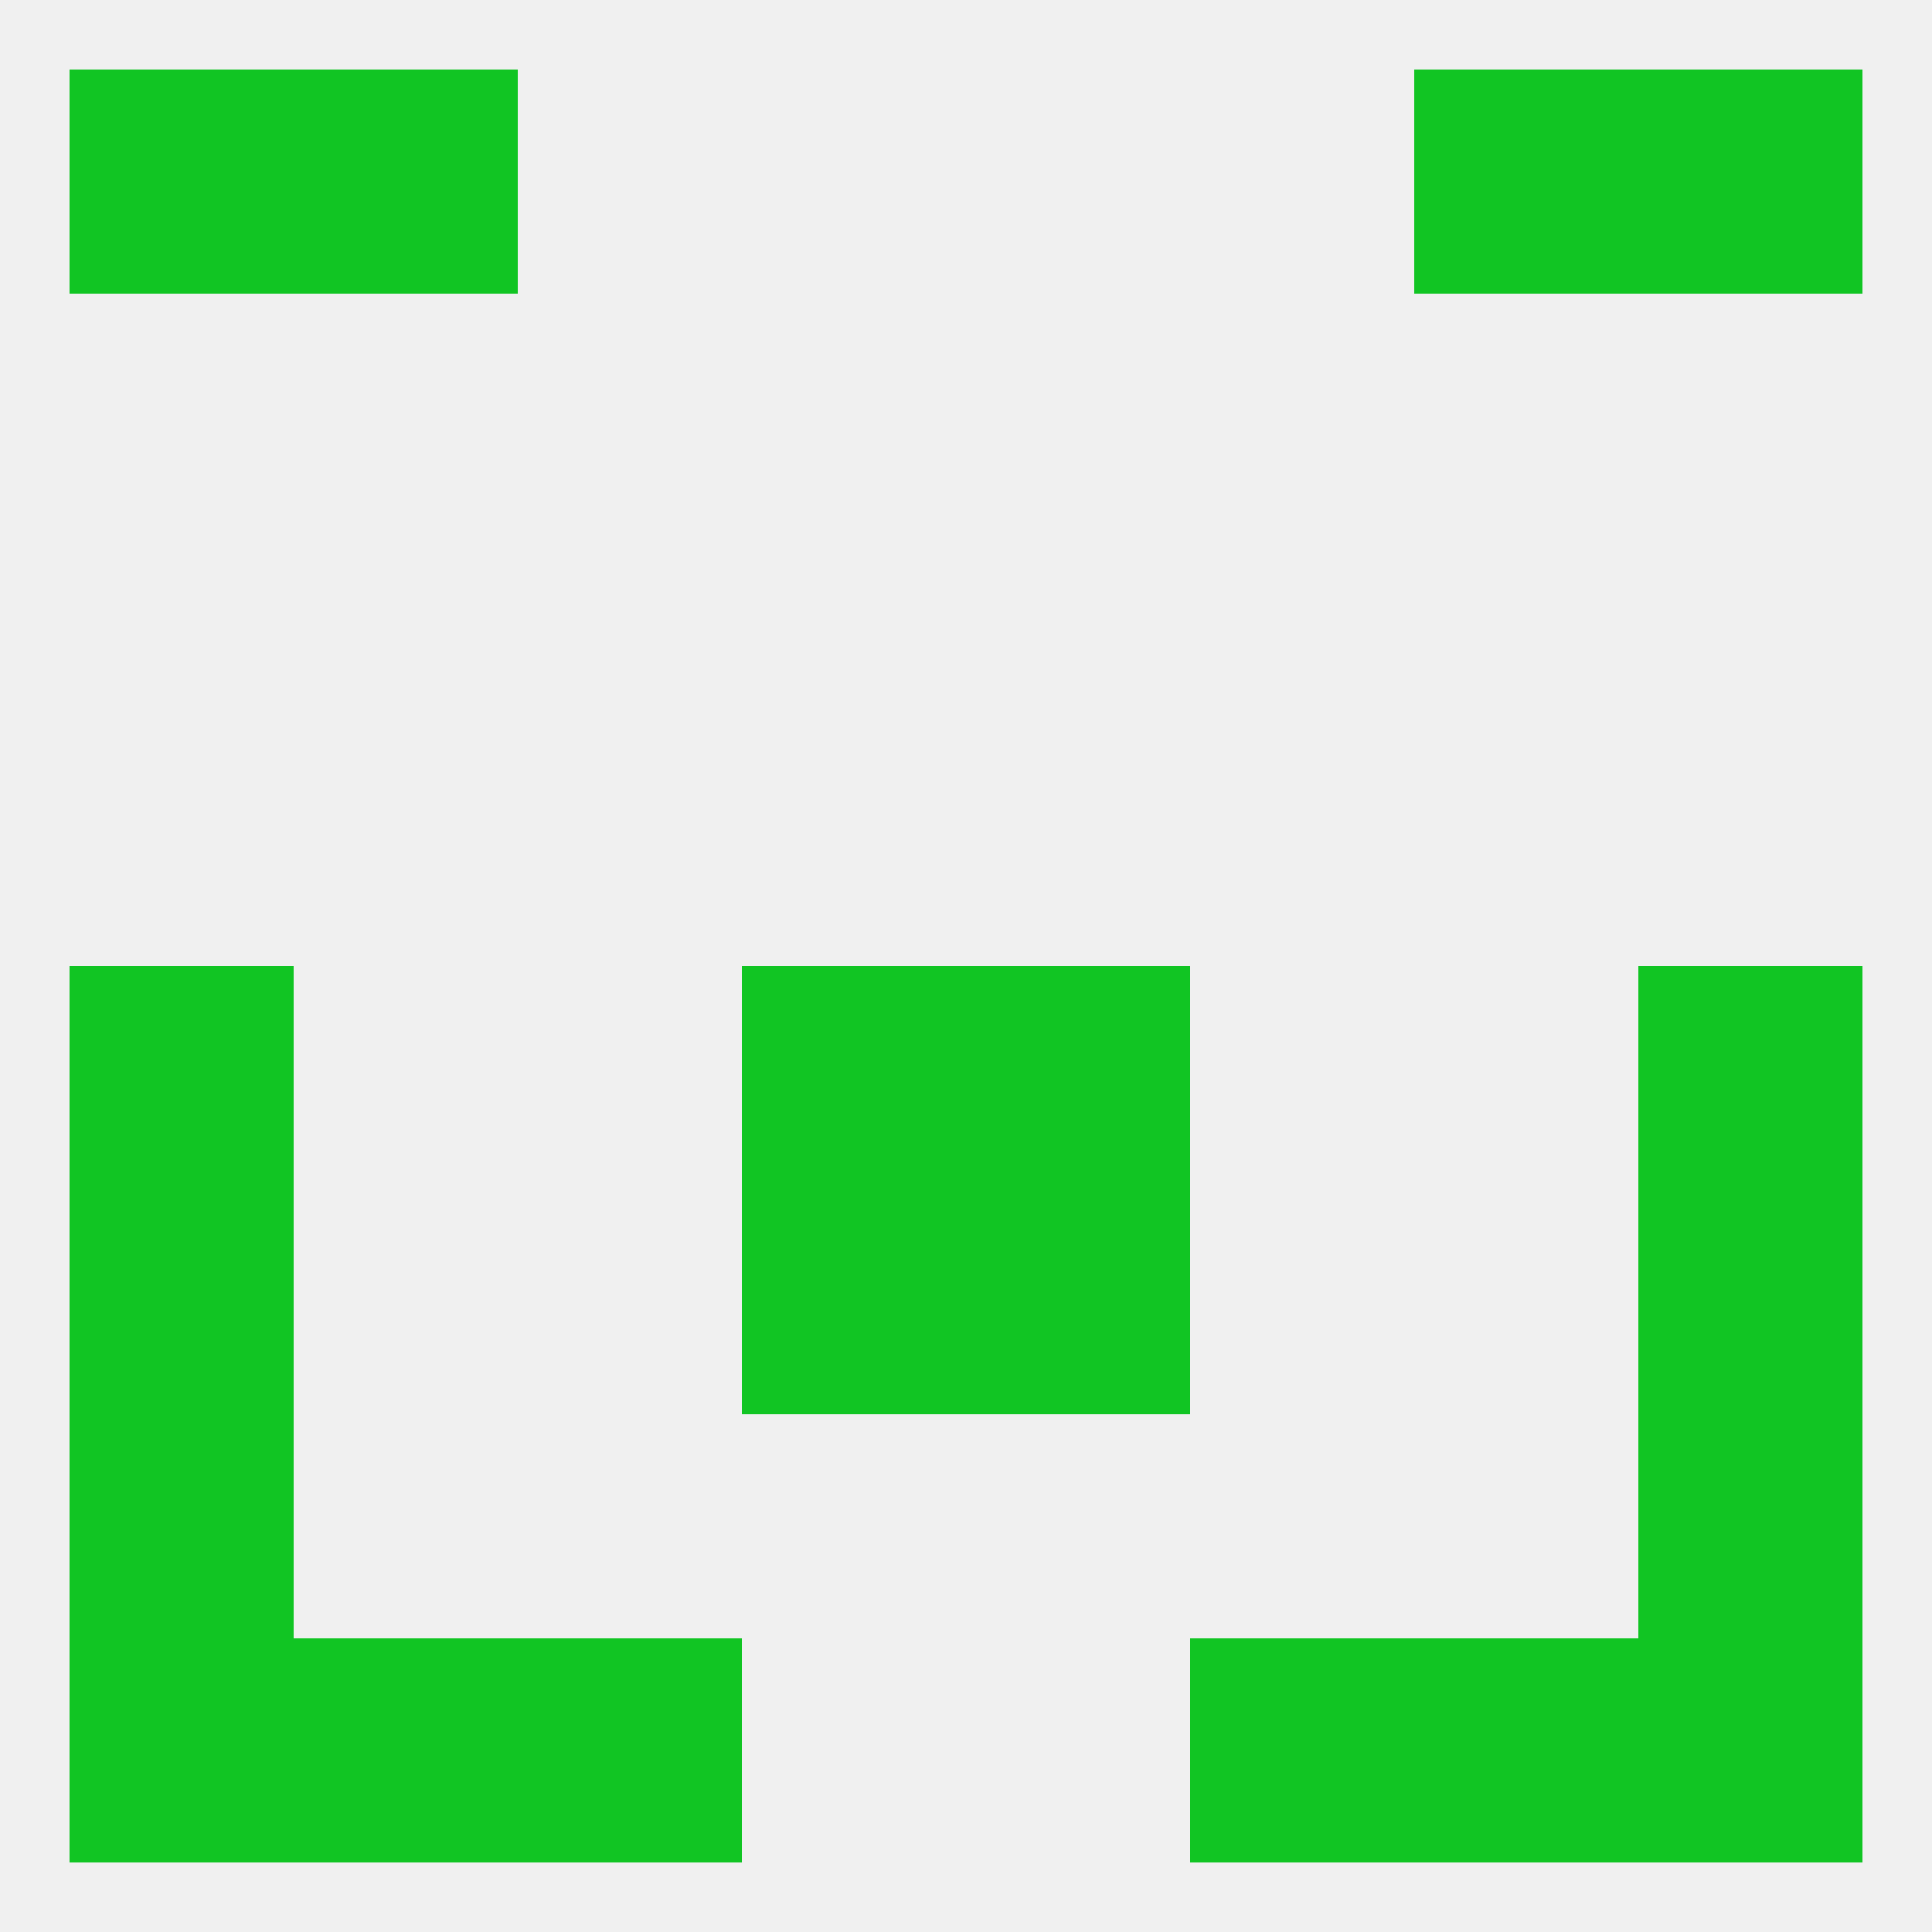 
<!--   <?xml version="1.0"?> -->
<svg version="1.1" baseprofile="full" xmlns="http://www.w3.org/2000/svg" xmlns:xlink="http://www.w3.org/1999/xlink" xmlns:ev="http://www.w3.org/2001/xml-events" width="250" height="250" viewBox="0 0 250 250" >
	<rect width="100%" height="100%" fill="rgba(240,240,240,255)"/>

	<rect x="96" y="125" width="29" height="29" fill="rgba(17,197,35,255)"/>
	<rect x="125" y="125" width="29" height="29" fill="rgba(17,197,35,255)"/>
	<rect x="9" y="125" width="29" height="29" fill="rgba(17,197,35,255)"/>
	<rect x="212" y="125" width="29" height="29" fill="rgba(17,197,35,255)"/>
	<rect x="125" y="154" width="29" height="29" fill="rgba(17,197,35,255)"/>
	<rect x="9" y="154" width="29" height="29" fill="rgba(17,197,35,255)"/>
	<rect x="212" y="154" width="29" height="29" fill="rgba(17,197,35,255)"/>
	<rect x="96" y="154" width="29" height="29" fill="rgba(17,197,35,255)"/>
	<rect x="9" y="183" width="29" height="29" fill="rgba(17,197,35,255)"/>
	<rect x="212" y="183" width="29" height="29" fill="rgba(17,197,35,255)"/>
	<rect x="38" y="9" width="29" height="29" fill="rgba(17,197,35,255)"/>
	<rect x="183" y="9" width="29" height="29" fill="rgba(17,197,35,255)"/>
	<rect x="9" y="9" width="29" height="29" fill="rgba(17,197,35,255)"/>
	<rect x="212" y="9" width="29" height="29" fill="rgba(17,197,35,255)"/>
	<rect x="183" y="212" width="29" height="29" fill="rgba(17,197,35,255)"/>
	<rect x="9" y="212" width="29" height="29" fill="rgba(17,197,35,255)"/>
	<rect x="212" y="212" width="29" height="29" fill="rgba(17,197,35,255)"/>
	<rect x="67" y="212" width="29" height="29" fill="rgba(17,197,35,255)"/>
	<rect x="154" y="212" width="29" height="29" fill="rgba(17,197,35,255)"/>
	<rect x="38" y="212" width="29" height="29" fill="rgba(17,197,35,255)"/>
</svg>
